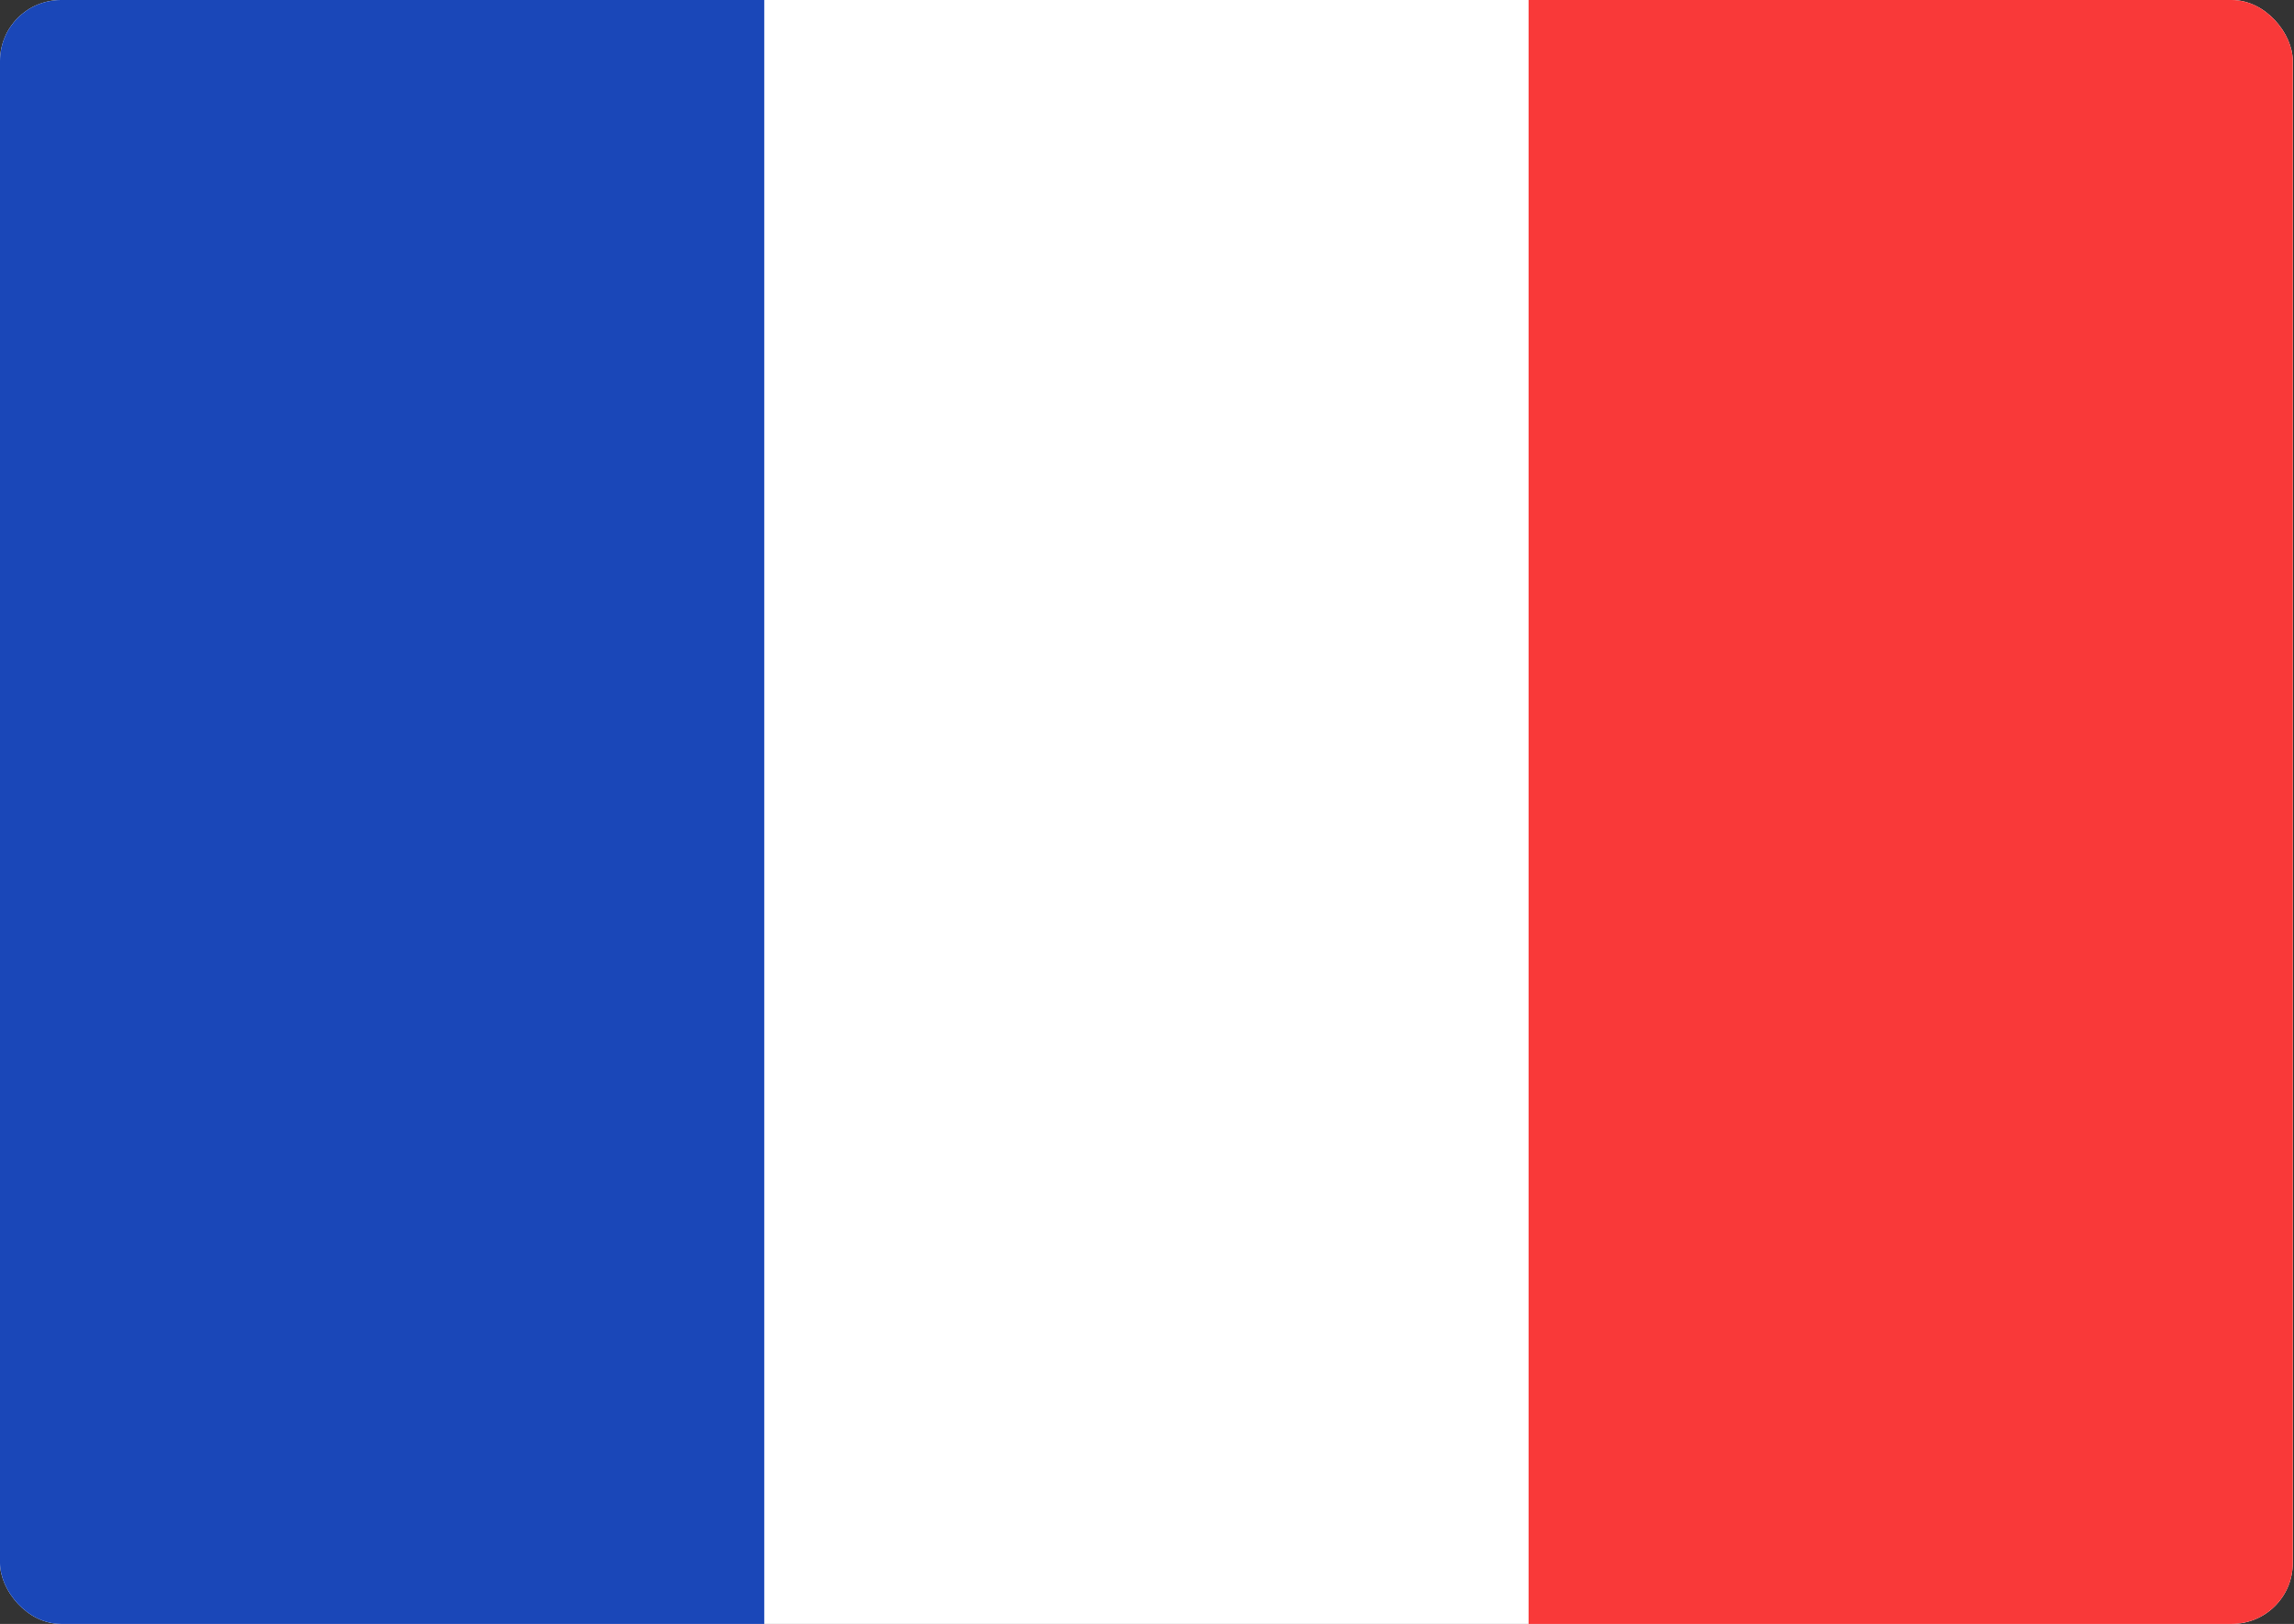 <svg width="113" height="80" viewBox="0 0 113 80" fill="none" xmlns="http://www.w3.org/2000/svg">
<rect x="0" y="0" width="113" height="80" fill="#333333" stroke="none"/>
<g clip-path="url(#clip0_696_13483)">
<rect width="112.941" height="80" rx="3" fill="white"/>
<path fill-rule="evenodd" clip-rule="evenodd" d="M75.295 0H112.942V80H75.295V0Z" fill="#F93939"/>
<path fill-rule="evenodd" clip-rule="evenodd" d="M0 0H37.647V80H0V0Z" fill="#1A47B8"/>
</g>
<defs>
<clipPath id="clip0_696_13483">
<rect width="112.941" height="80" rx="3" fill="white"/>
</clipPath>
</defs>
</svg>

